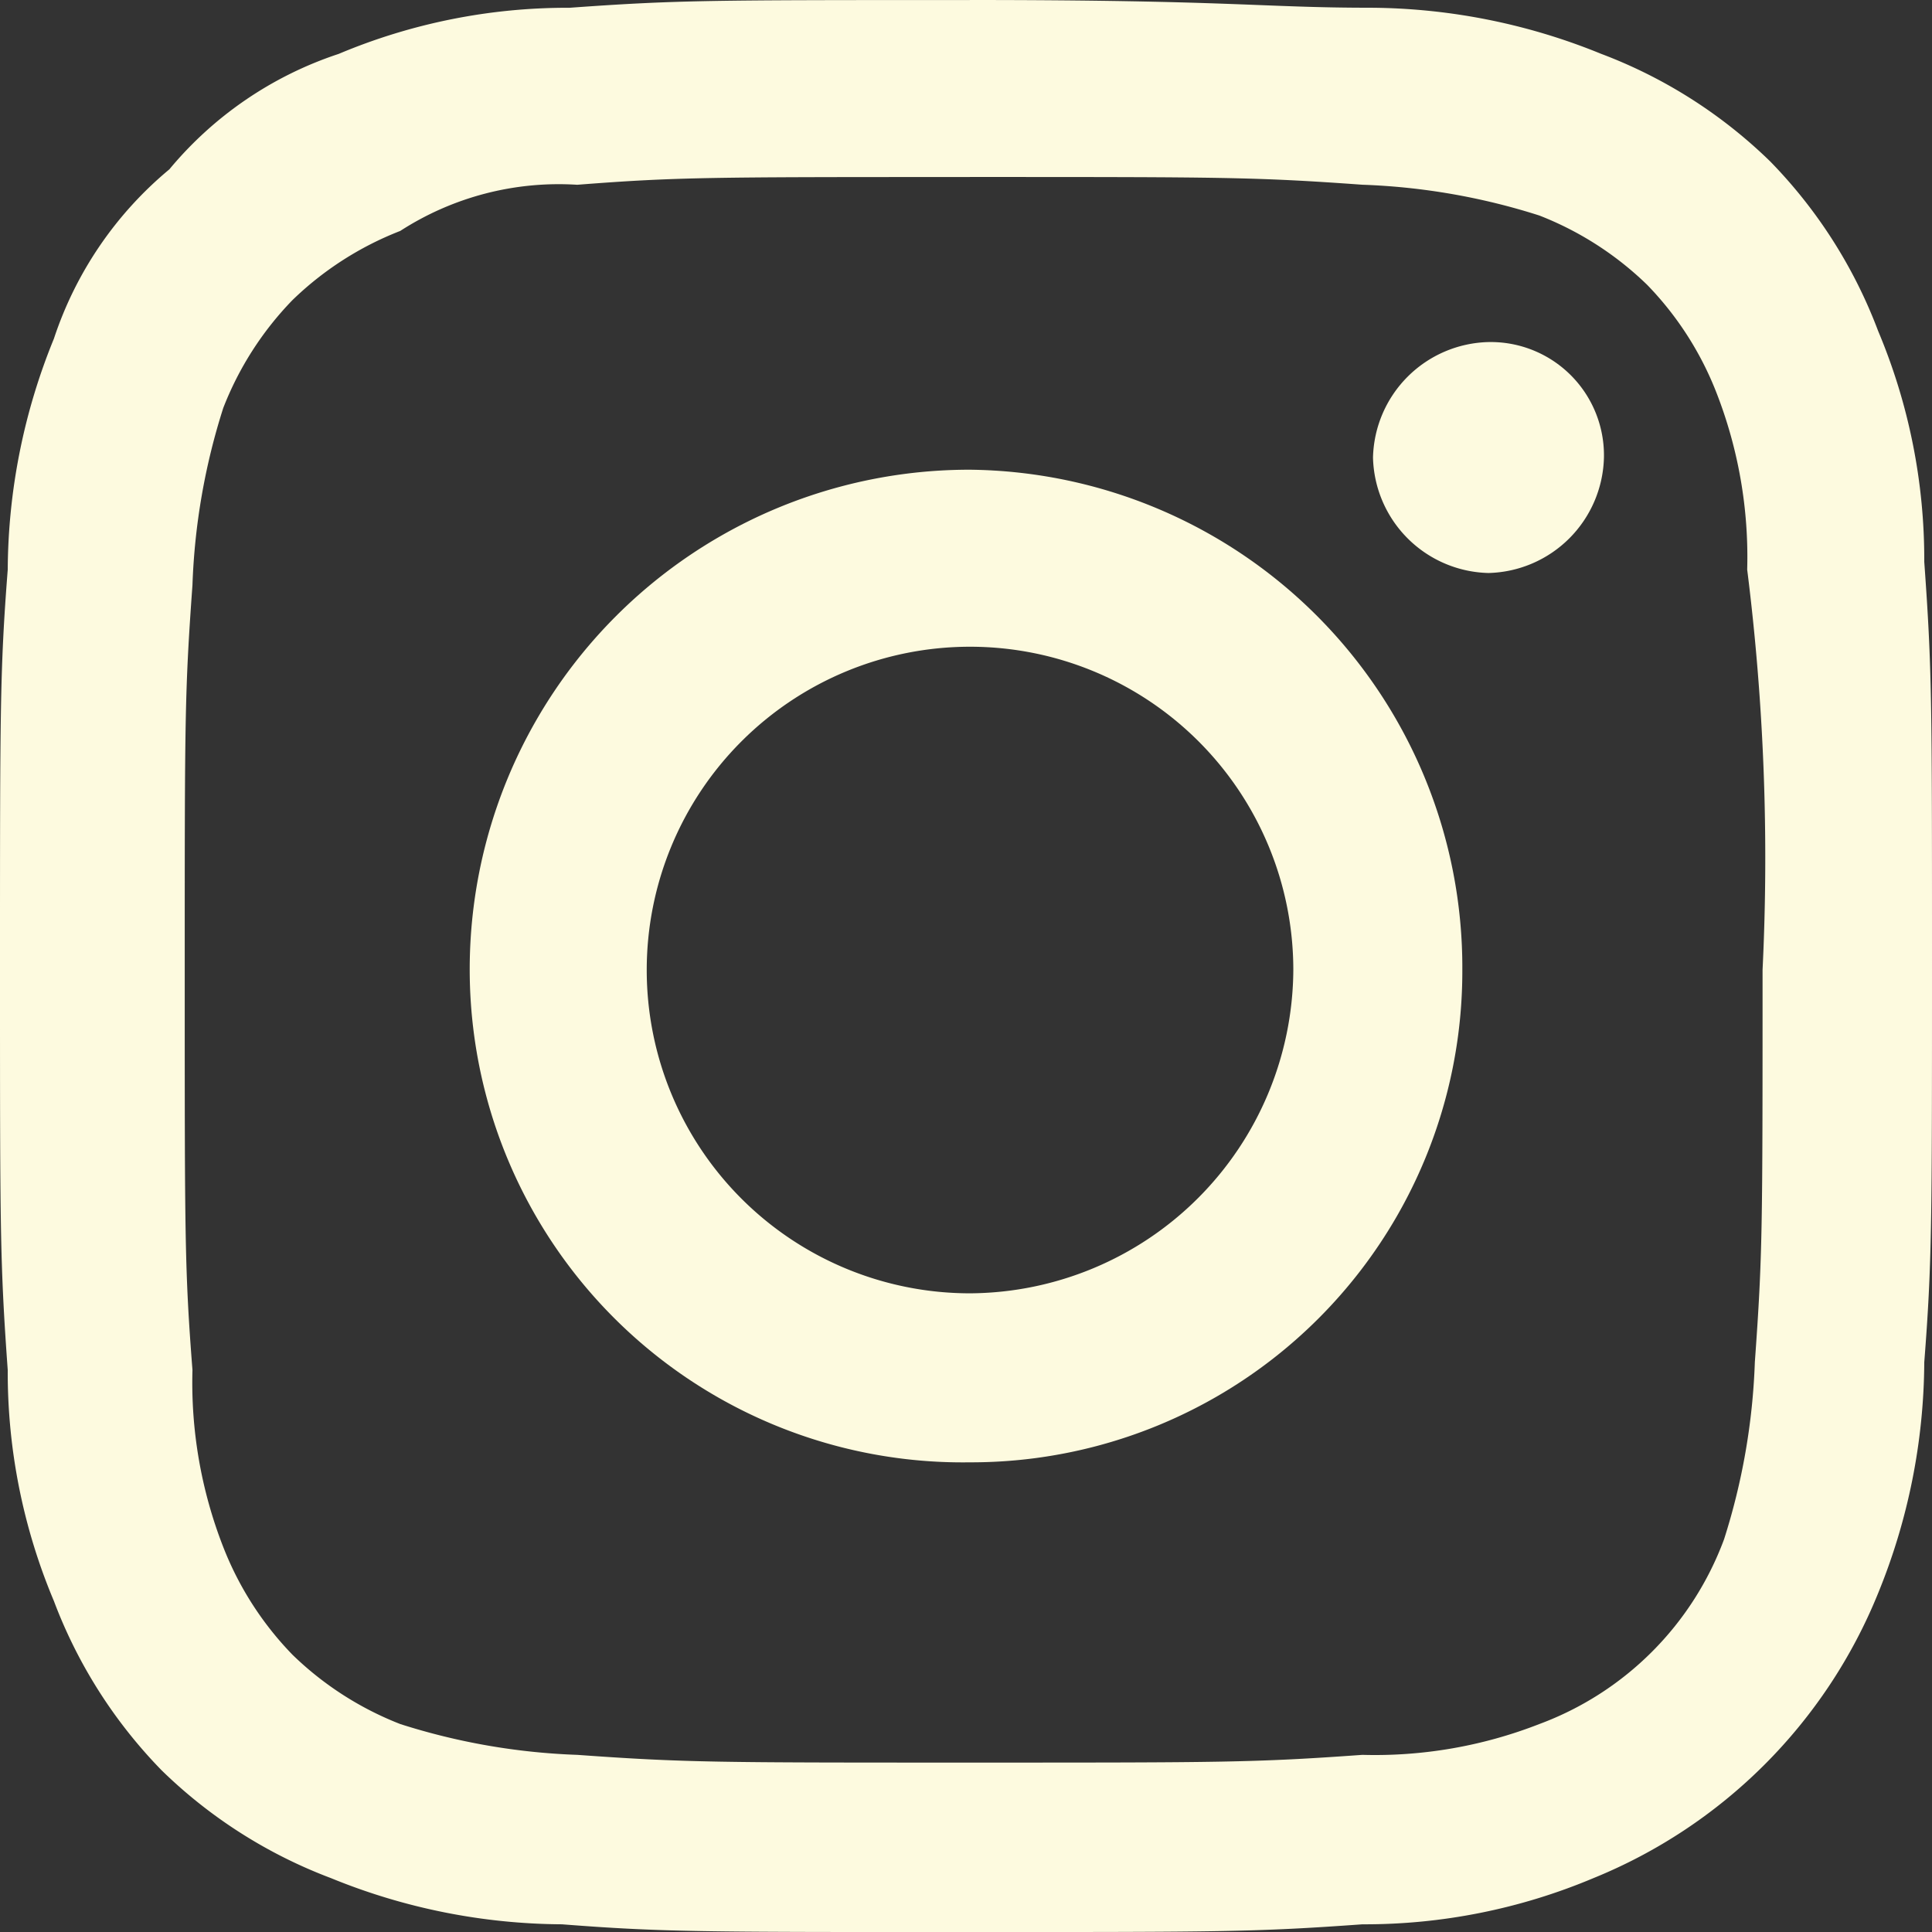 <svg xmlns="http://www.w3.org/2000/svg" width="91.188" height="91.188" viewBox="0 0 91.188 91.188">
  <rect x="0" y="0" width="91.188" height="91.188" fill="#333333" stroke="none"/>
  <g id="Gruppe_173" data-name="Gruppe 173" transform="translate(5019.754 -8007.559)">
    <g id="_6445177a7588012263b7a63e_weingut_schaefer-icon-instagram" data-name="6445177a7588012263b7a63e_weingut_schaefer-icon-instagram" transform="translate(-5019.754 8007.559)">
      <g id="Gruppe_396" transform="translate(0 0)">
        <path id="Pfad_1379" d="M45.875,8.454c11.989,0,13.442,0,18.526.365a30.947,30.947,0,0,1,8.354,1.453,15.238,15.238,0,0,1,5.087,3.27,15.237,15.237,0,0,1,3.27,5.087,21.315,21.315,0,0,1,1.453,8.354,108.968,108.968,0,0,1,.726,18.891c0,12.351,0,13.442-.365,18.526a30.947,30.947,0,0,1-1.453,8.354,14.778,14.778,0,0,1-8.719,8.719A21.315,21.315,0,0,1,64.4,82.927c-5.087.365-6.54.365-18.526.365s-13.442,0-18.526-.365a30.947,30.947,0,0,1-8.354-1.453,15.237,15.237,0,0,1-5.087-3.27,15.237,15.237,0,0,1-3.27-5.087,21.315,21.315,0,0,1-1.453-8.354c-.365-4.716-.365-6.175-.365-18.526s0-13.442.365-18.526a30.946,30.946,0,0,1,1.453-8.354A15.237,15.237,0,0,1,13.9,14.268,15.237,15.237,0,0,1,18.991,11a13.785,13.785,0,0,1,8.354-2.179c4.716-.365,6.175-.365,18.526-.365m0-8.354c-12.351,0-13.8,0-18.891.365A27.8,27.8,0,0,0,16.086,2.644,17.529,17.529,0,0,0,8.093,8.093a17.529,17.529,0,0,0-5.449,7.993,29.154,29.154,0,0,0-2.179,10.9C.1,31.706.1,33.521.1,45.875s0,13.8.365,18.891a27.8,27.8,0,0,0,2.179,10.9,23.088,23.088,0,0,0,5.087,7.993,23.088,23.088,0,0,0,7.993,5.087,29.154,29.154,0,0,0,10.9,2.179c4.716.365,6.54.365,18.891.365s13.8,0,18.891-.365a27.8,27.8,0,0,0,10.9-2.179A24.409,24.409,0,0,0,88.744,75.3a29.154,29.154,0,0,0,2.179-10.9c.365-4.716.365-6.54.365-18.891s0-13.8-.365-18.891a27.8,27.8,0,0,0-2.179-10.9,23.088,23.088,0,0,0-5.087-7.993,23.089,23.089,0,0,0-7.993-5.087A29.154,29.154,0,0,0,64.766.465C59.678.465,58.226.1,45.875.1" transform="translate(-0.1 -0.1)" fill="#fdfadf"/>
      </g>
      <g id="Gruppe_397" transform="translate(22.17 22.17)">
        <path id="Pfad_1380" d="M23.714.1A23.582,23.582,0,0,0,.1,23.714,23.268,23.268,0,0,0,23.714,46.95,23.18,23.18,0,0,0,46.95,23.714,23.491,23.491,0,0,0,23.714.1m0,38.873A15.259,15.259,0,1,1,38.973,23.714h0A15.35,15.35,0,0,1,23.714,38.973h0" transform="translate(-0.1 -0.1)" fill="#fdfadf"/>
      </g>
      <g id="Gruppe_398" transform="translate(64.804 16.145)">
        <path id="Pfad_1381" d="M11.1,5.65A5.587,5.587,0,0,1,5.649,11.1,5.587,5.587,0,0,1,.2,5.65,5.587,5.587,0,0,1,5.649.2,5.345,5.345,0,0,1,11.1,5.65" transform="translate(-0.2 -0.2)" fill="#fdfadf"/>
      </g>
    </g>
  </g>
</svg>
